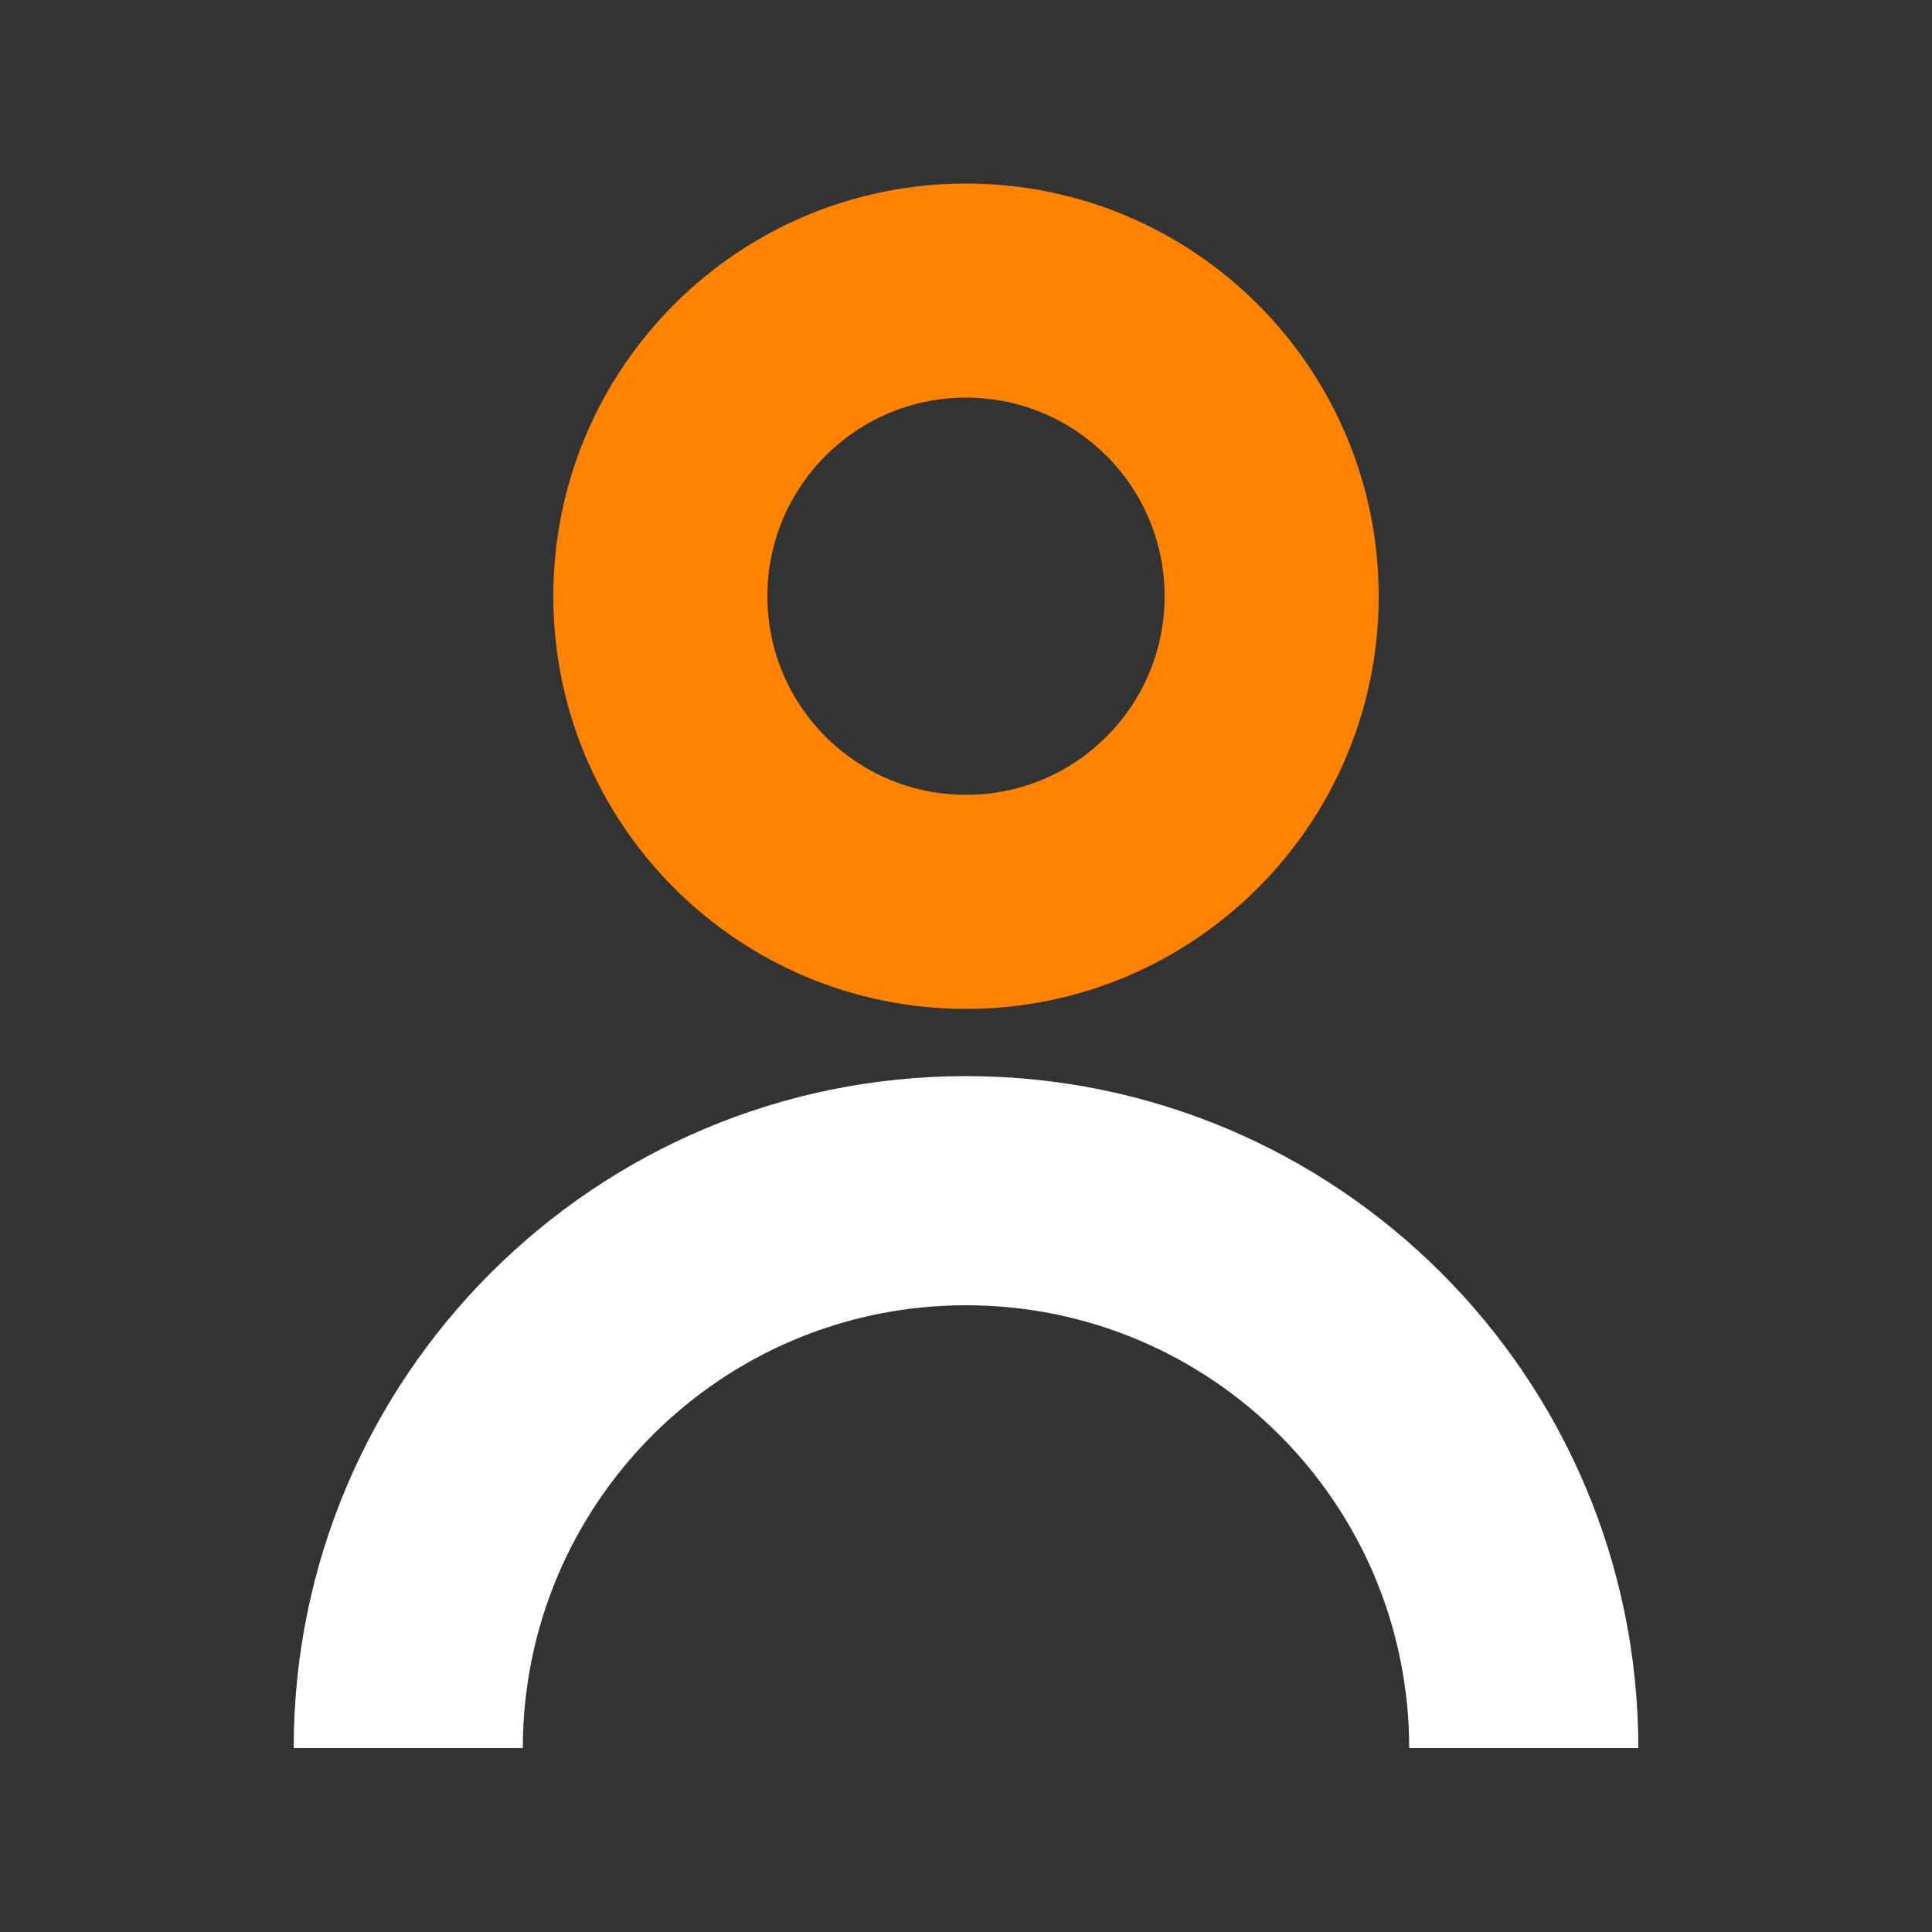 <?xml version="1.0" encoding="utf-8"?>
<!-- Generator: Adobe Illustrator 21.0.0, SVG Export Plug-In . SVG Version: 6.00 Build 0)  -->
<svg version="1.1" id="Layer_1" xmlns="http://www.w3.org/2000/svg" xmlns:xlink="http://www.w3.org/1999/xlink" x="0px" y="0px"
	 viewBox="0 0 500 500" style="enable-background:new 0 0 500 500;" xml:space="preserve">
<rect x="0" y="0" width="500" height="500" fill="#333333" stroke="none"/>
<style type="text/css">
	.st0{clip-path:url(#SVGID_2_);fill:#FFFFFF;}
	.st1{clip-path:url(#SVGID_4_);fill:#FF8200;}
</style>
<g>
	<g>
		<defs>
			<rect id="SVGID_1_" x="76" y="47.5" width="348" height="404.9"/>
		</defs>
		<clipPath id="SVGID_2_">
			<use xlink:href="#SVGID_1_"  style="overflow:visible;"/>
		</clipPath>
		<path class="st0" d="M424,452.5c0-96.1-77.9-174-174-174s-174,77.9-174,174h59.3c0-63.3,51.3-114.7,114.7-114.7
			s114.7,51.3,114.7,114.7H424z"/>
	</g>
	<g>
		<defs>
			<rect id="SVGID_3_" x="76" y="47.5" width="348" height="404.9"/>
		</defs>
		<clipPath id="SVGID_4_">
			<use xlink:href="#SVGID_3_"  style="overflow:visible;"/>
		</clipPath>
		<path class="st1" d="M301.4,154.3c0,28.4-23,51.4-51.4,51.4s-51.4-23-51.4-51.4s23-51.4,51.4-51.4
			C278.4,102.9,301.4,125.9,301.4,154.3 M356.8,154.3c0-59-47.8-106.8-106.8-106.8S143.2,95.3,143.2,154.3S191,261.1,250,261.1
			S356.8,213.3,356.8,154.3"/>
	</g>
</g>
</svg>
